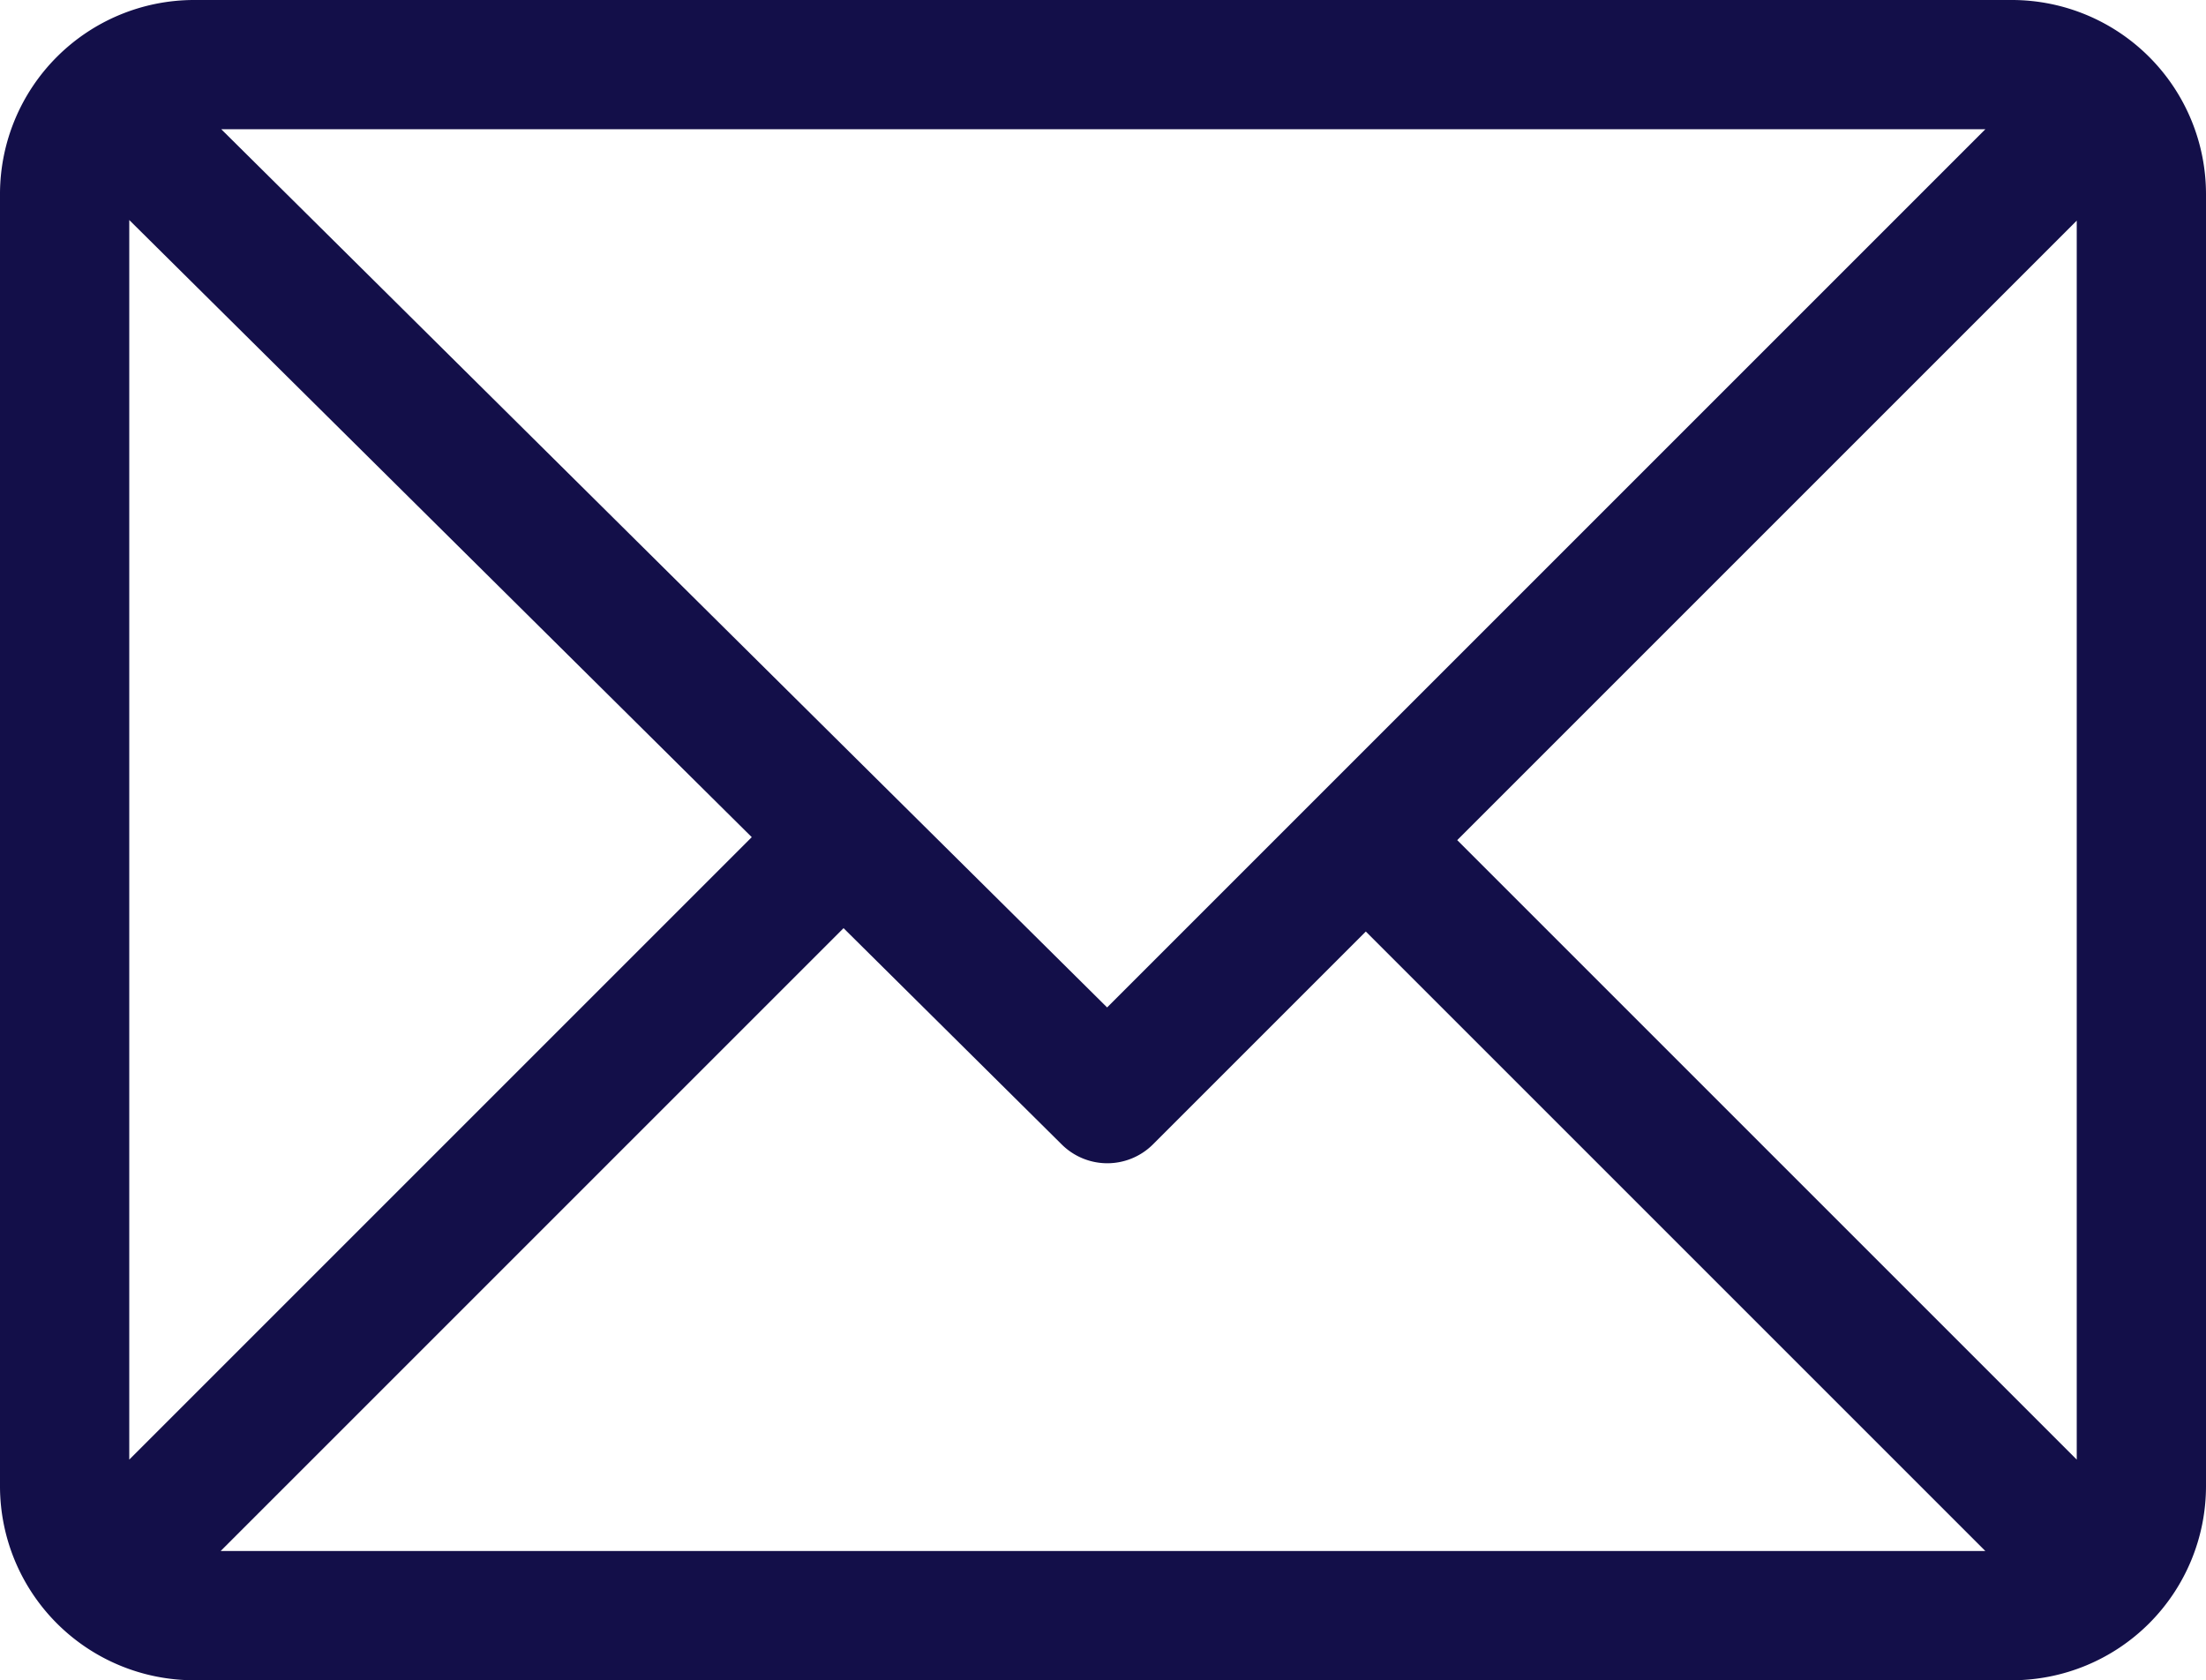 <svg xmlns="http://www.w3.org/2000/svg" viewBox="0 0 512 390">
  <defs>
    <style>
      .cls-1 {
        fill: #130f49;
      }
    </style>
  </defs>
  <g id="email" transform="translate(0 -61)">
    <g id="Group_80" data-name="Group 80">
      <path id="Path_128" data-name="Path 128" class="cls-1" d="M467,61H45A45.077,45.077,0,0,0,0,106V406a45.073,45.073,0,0,0,45,45H467a45.073,45.073,0,0,0,45-45V106A45.073,45.073,0,0,0,467,61Zm-6.214,30L256.954,294.833,51.359,91ZM30,399.788V112.069l144.479,143.24ZM51.213,421l144.57-144.57,50.657,50.222a15,15,0,0,0,21.167-.046L317,277.213,460.787,421ZM482,399.787,338.213,256,482,112.212Z"/>
    </g>
  </g>
</svg>
